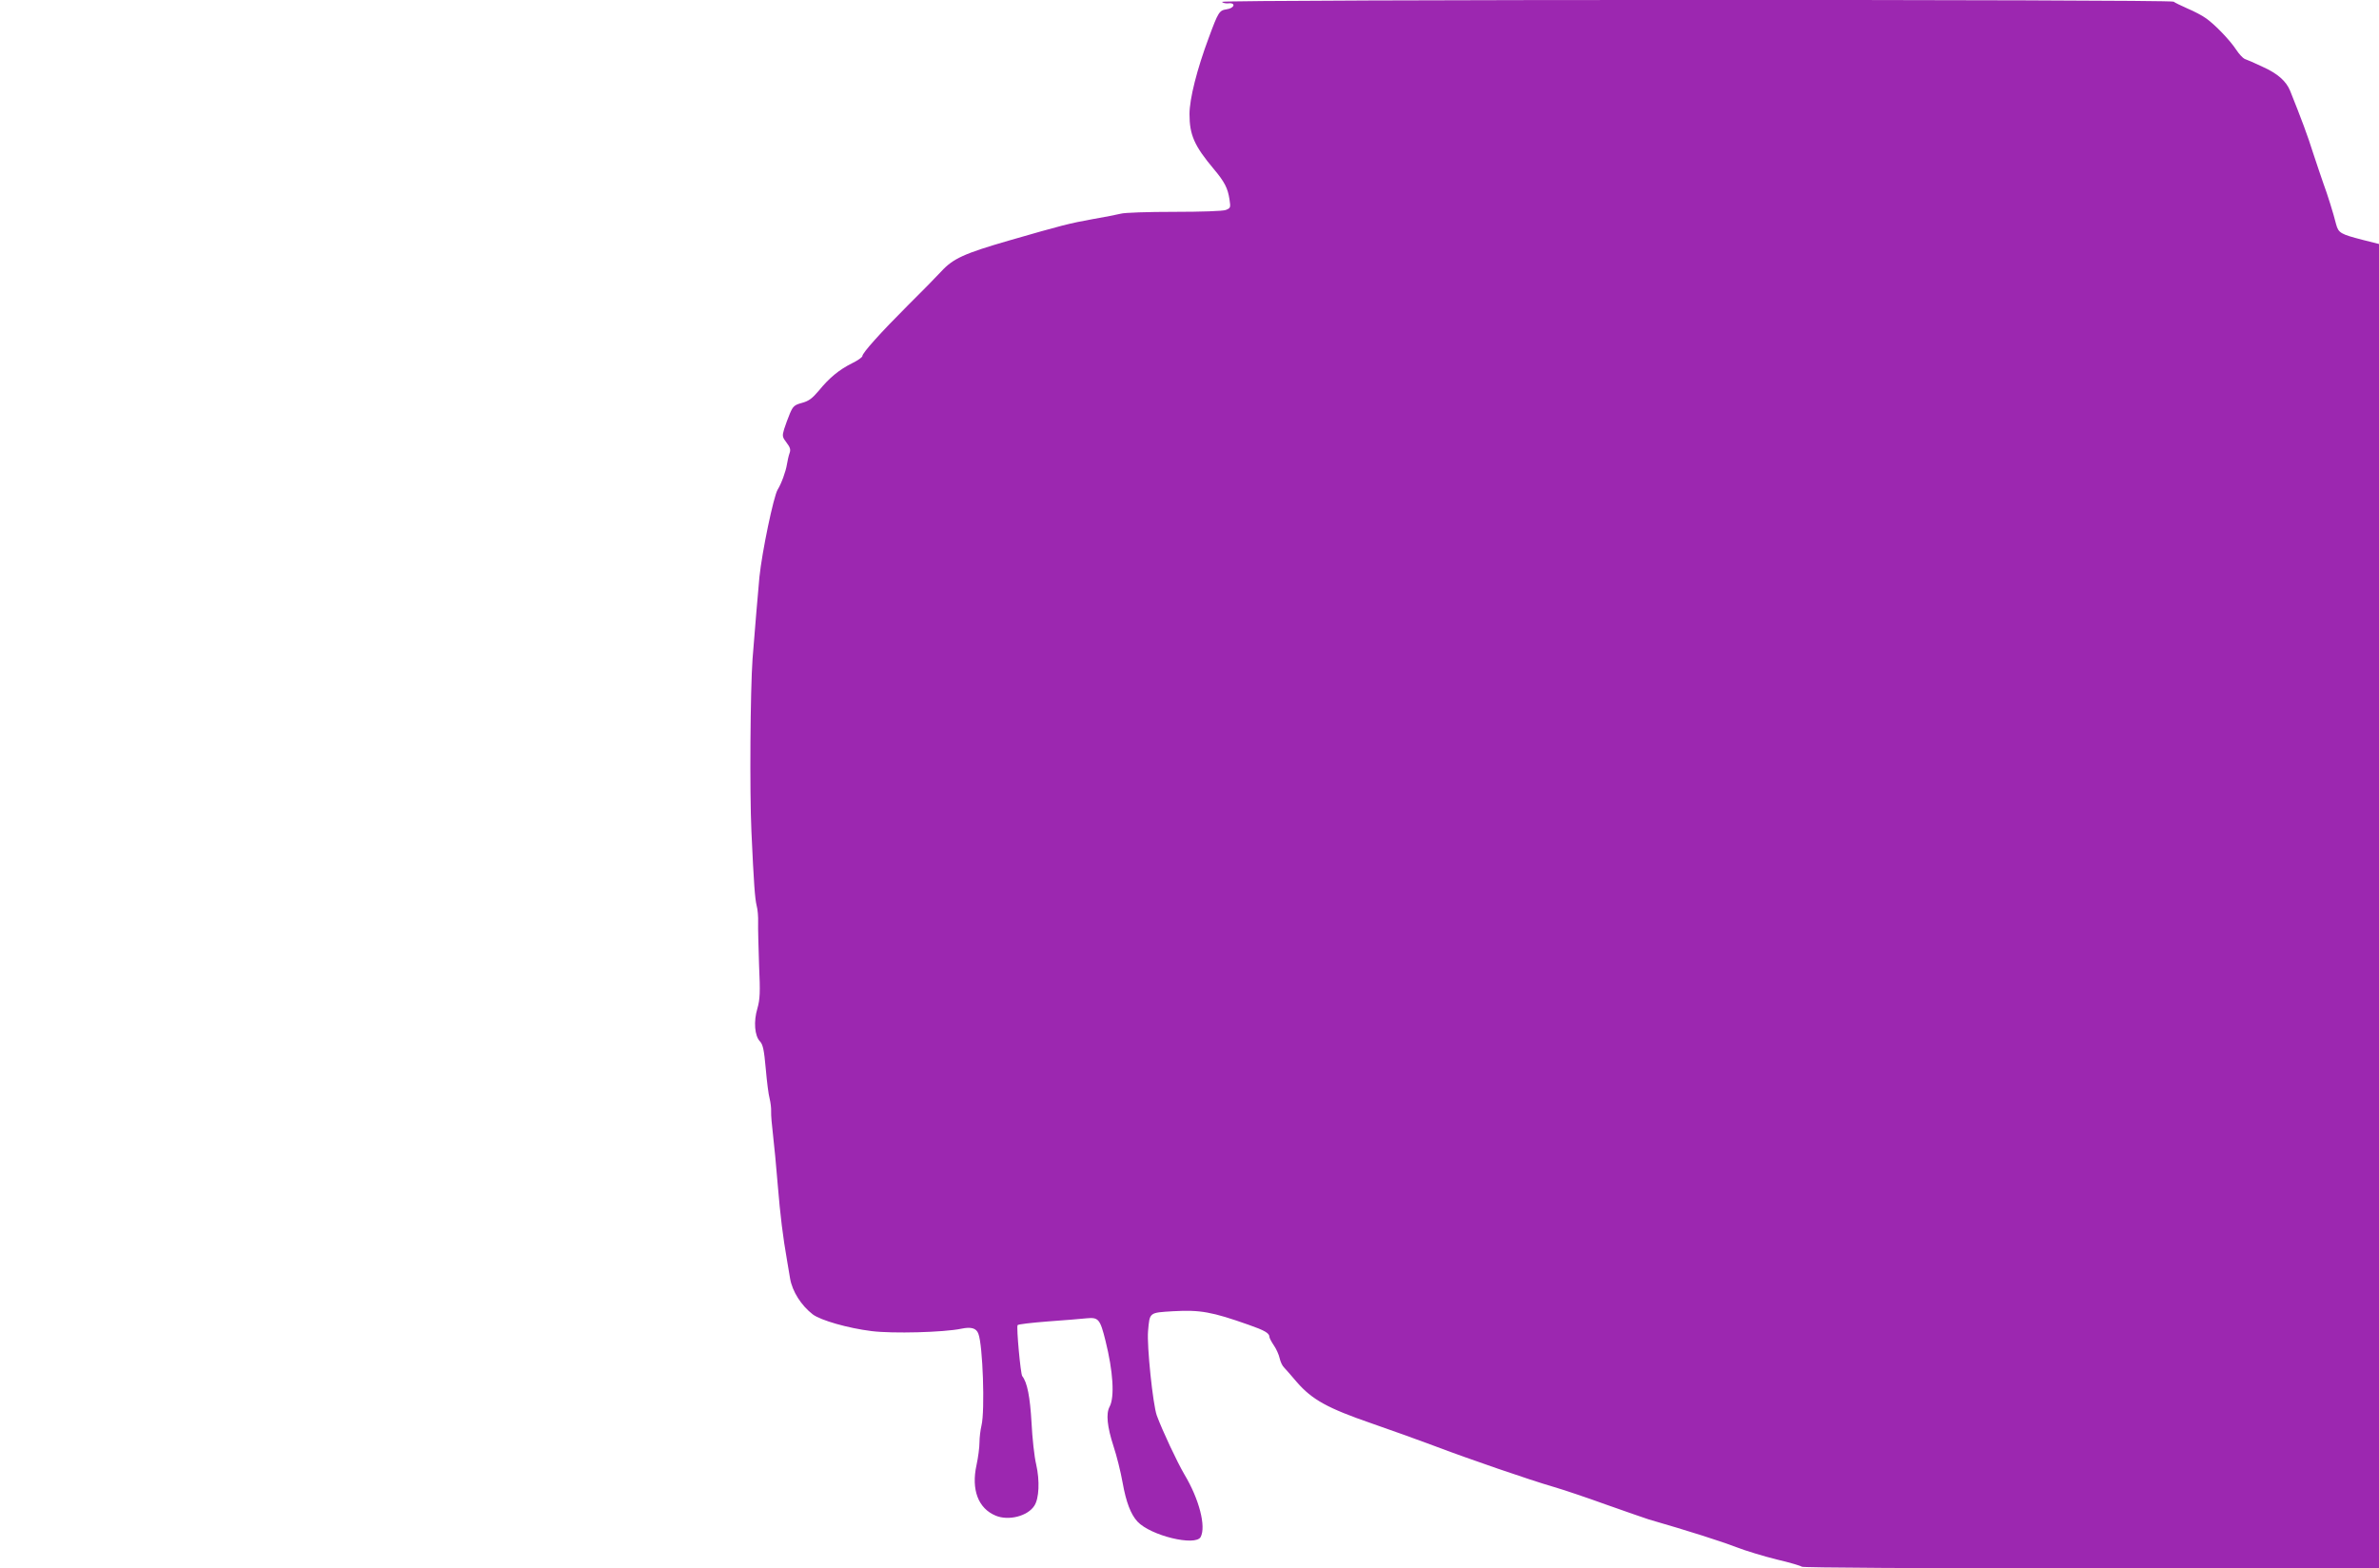 <?xml version="1.0" standalone="no"?>
<!DOCTYPE svg PUBLIC "-//W3C//DTD SVG 20010904//EN"
 "http://www.w3.org/TR/2001/REC-SVG-20010904/DTD/svg10.dtd">
<svg version="1.0" xmlns="http://www.w3.org/2000/svg"
 width="1280pt" height="844pt" viewBox="0 0 1280 844"
 preserveAspectRatio="xMidYMid meet">
<g transform="translate(0,844) scale(0.1,-0.1)"
fill="#9c27b0" stroke="none">
<path d="M6575 8430 c4 -6 19 -9 33 -8 43 5 35 -26 -8 -32 -40 -6 -45 -14 -96
-152 -64 -171 -104 -330 -104 -412 0 -112 26 -171 131 -296 58 -69 75 -103 84
-162 7 -45 6 -48 -20 -58 -15 -6 -132 -10 -278 -10 -139 0 -268 -4 -287 -10
-19 -5 -87 -18 -150 -29 -127 -23 -166 -33 -450 -115 -242 -70 -302 -97 -366
-167 -27 -29 -108 -112 -180 -183 -145 -145 -244 -255 -244 -272 0 -6 -25 -24
-56 -39 -70 -35 -123 -79 -179 -148 -35 -41 -53 -55 -90 -65 -40 -11 -48 -17
-65 -57 -10 -24 -24 -62 -31 -84 -11 -37 -10 -43 13 -73 20 -26 23 -38 16 -57
-5 -14 -11 -41 -14 -60 -6 -38 -30 -104 -50 -136 -22 -37 -84 -334 -98 -470
-7 -71 -26 -302 -37 -441 -12 -168 -16 -713 -6 -929 13 -285 19 -361 28 -398
6 -21 9 -62 8 -90 -1 -29 2 -132 5 -229 7 -151 5 -185 -9 -235 -21 -70 -15
-147 14 -177 16 -17 22 -46 31 -146 6 -69 15 -142 21 -162 5 -21 9 -52 8 -70
-1 -18 4 -74 10 -124 6 -51 18 -174 26 -275 13 -158 27 -273 50 -404 3 -16 10
-59 16 -95 12 -70 60 -145 122 -193 43 -32 188 -74 317 -90 112 -14 387 -7
483 13 52 11 80 3 91 -27 24 -61 36 -413 17 -493 -6 -25 -11 -66 -11 -92 0
-26 -7 -81 -16 -122 -29 -132 9 -233 103 -272 69 -29 172 -3 208 53 26 39 30
135 10 223 -10 41 -21 143 -25 225 -8 139 -23 216 -50 250 -9 12 -32 263 -25
274 2 5 75 13 162 20 87 6 181 14 210 17 63 6 72 -4 101 -121 41 -164 50 -303
22 -355 -20 -37 -13 -107 21 -212 17 -51 39 -139 49 -196 19 -106 44 -171 80
-210 71 -76 312 -134 340 -83 30 57 -8 204 -87 336 -40 68 -120 239 -149 318
-21 59 -54 375 -47 454 9 102 5 99 135 107 146 8 208 -3 406 -73 86 -30 112
-45 112 -65 0 -6 11 -27 24 -46 13 -19 27 -50 31 -69 4 -18 14 -41 24 -50 9
-9 40 -45 69 -79 82 -94 165 -140 403 -222 112 -39 263 -93 334 -120 184 -70
522 -186 640 -220 55 -16 183 -59 285 -96 102 -36 205 -72 230 -80 221 -64
390 -118 470 -149 52 -20 151 -50 220 -67 69 -16 129 -34 135 -39 5 -5 648 -9
1557 -9 l1548 0 0 3563 0 3564 -87 22 c-120 31 -131 37 -144 85 -14 57 -47
162 -69 221 -10 28 -34 100 -54 160 -29 93 -64 186 -124 336 -21 52 -67 93
-147 129 -44 21 -88 40 -98 43 -9 4 -30 26 -45 49 -34 52 -114 135 -162 169
-19 14 -64 38 -100 53 -36 16 -69 32 -75 37 -14 13 -5128 12 -5120 -1z"/>
</g>
</svg>
